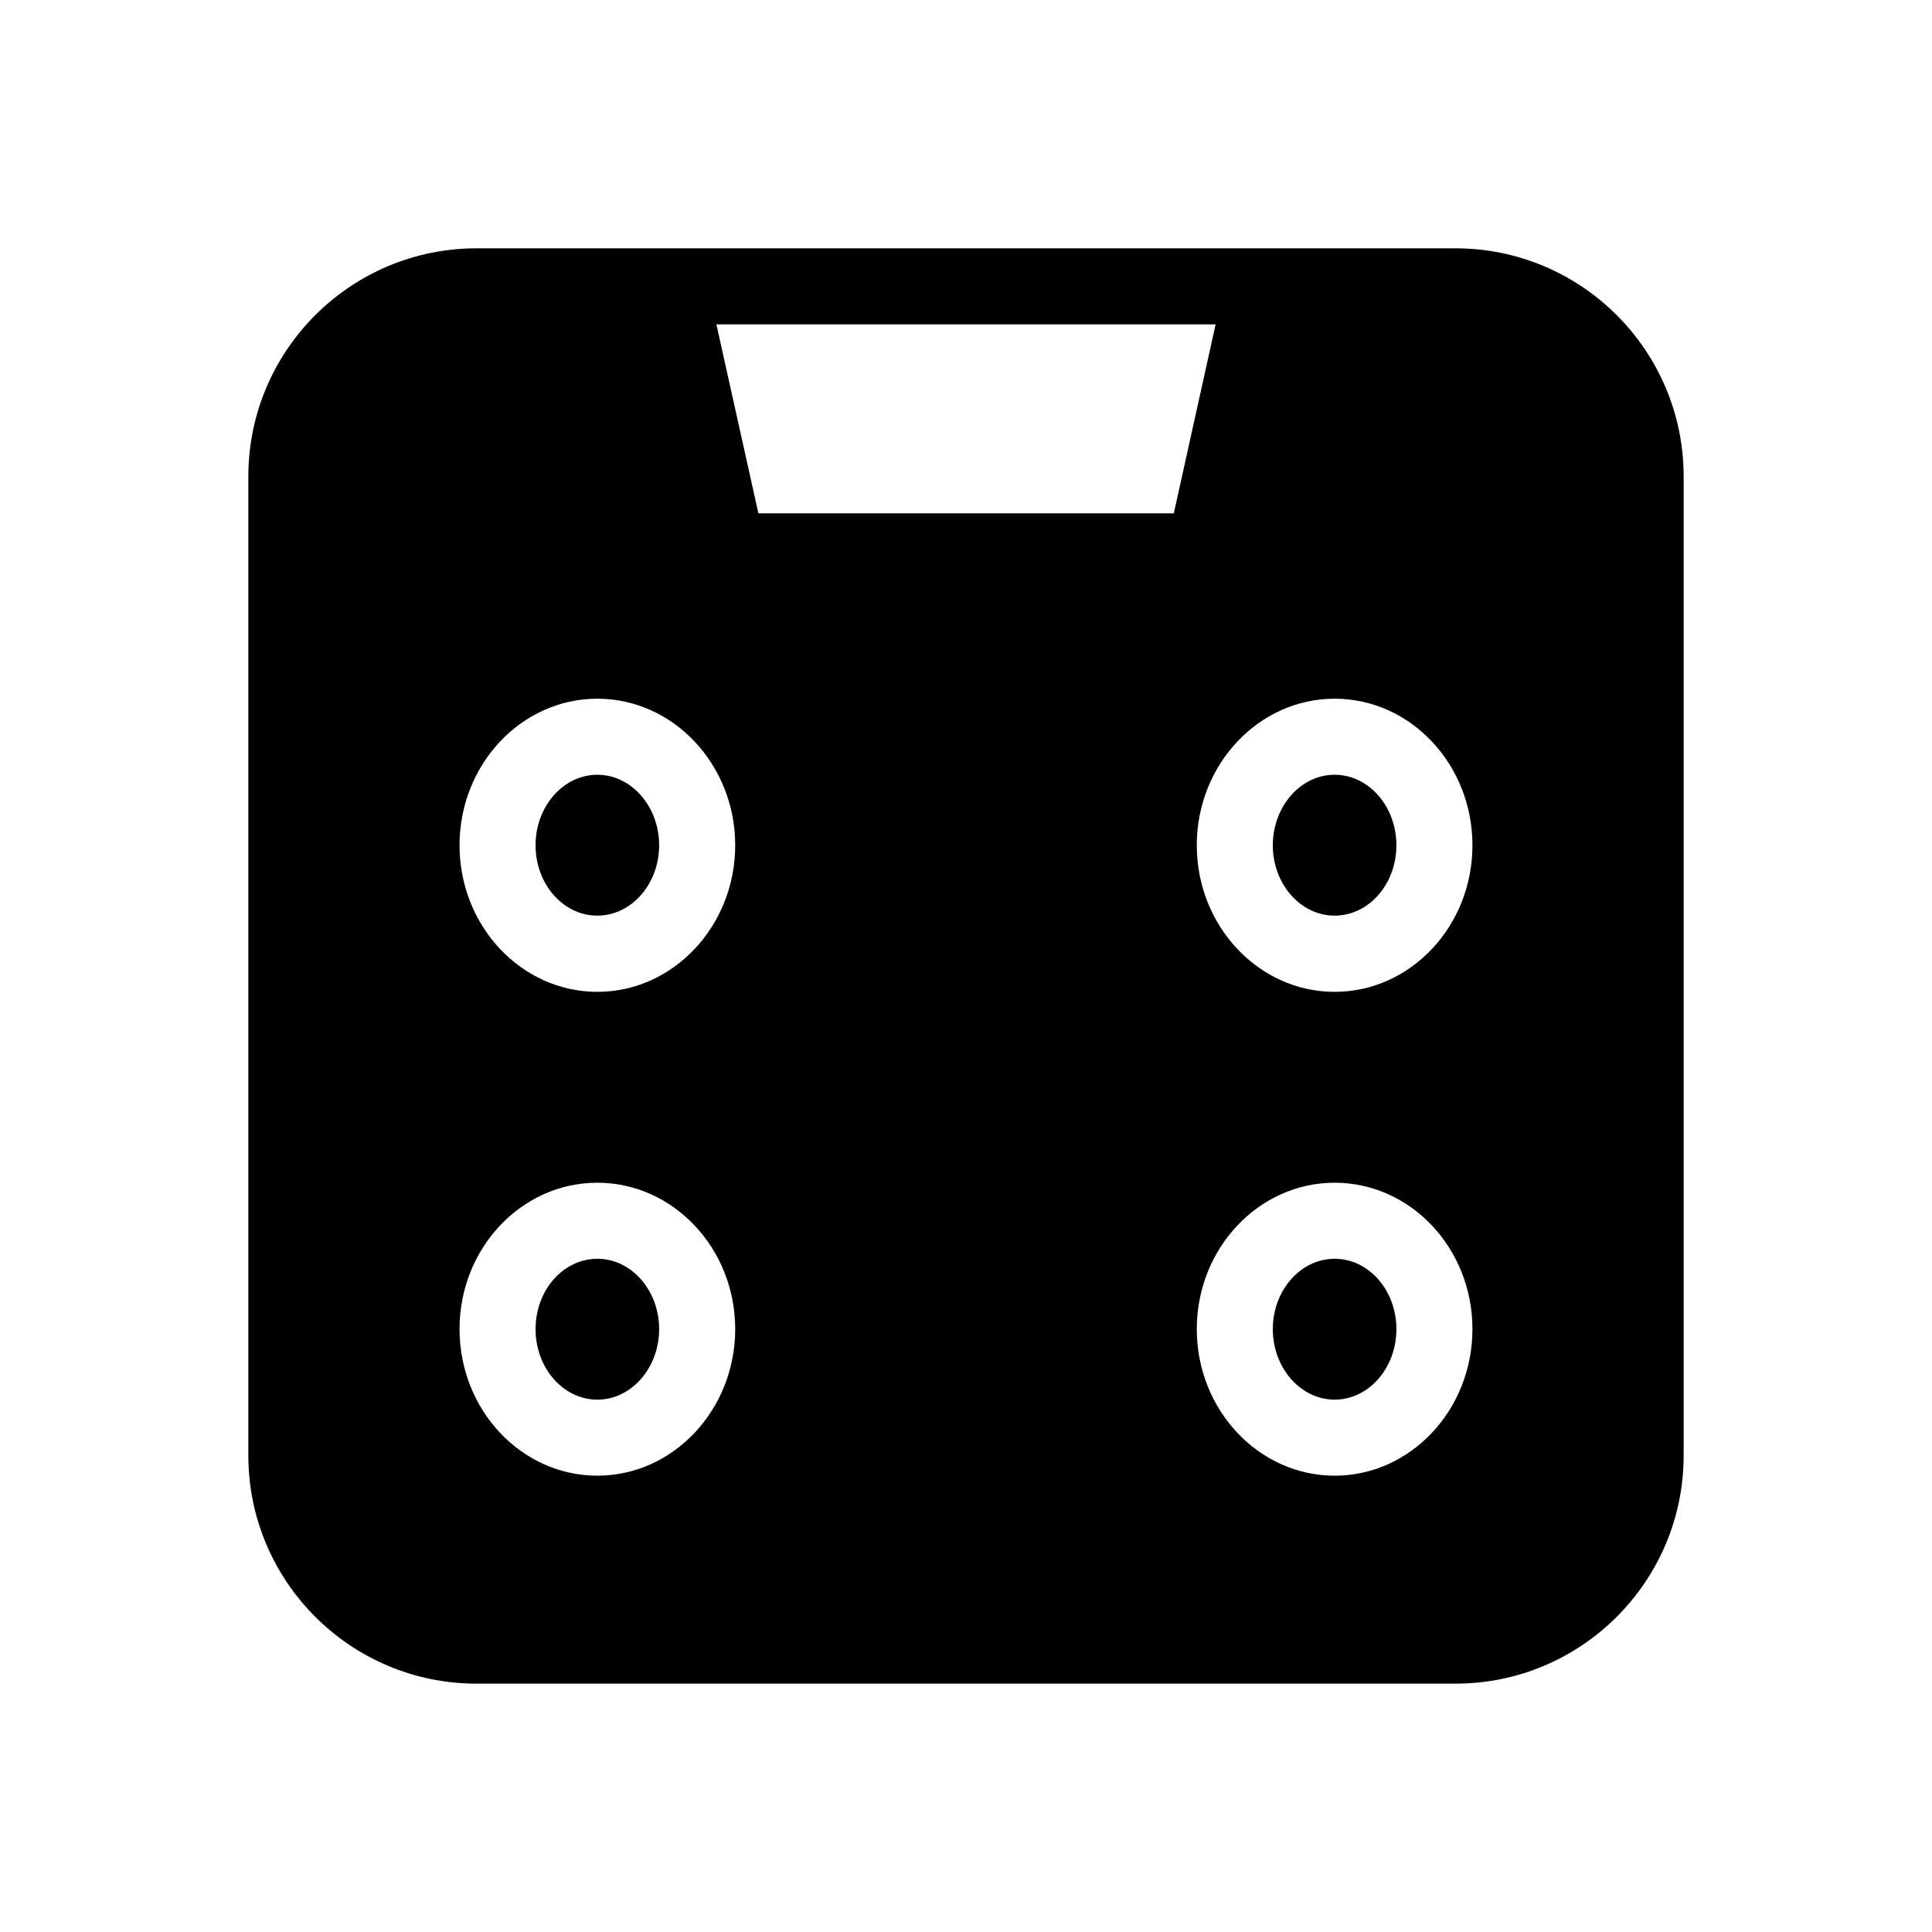 <?xml version="1.0" encoding="UTF-8"?>
<!-- Uploaded to: ICON Repo, www.iconrepo.com, Generator: ICON Repo Mixer Tools -->
<svg fill="#000000" width="800px" height="800px" version="1.1" viewBox="144 144 512 512" xmlns="http://www.w3.org/2000/svg">
 <g>
  <path d="m529.73 209.81h-259.46c-33.352 0-60.457 27.105-60.457 60.457v259.46c0 33.352 27.105 60.457 60.457 60.457h259.46c33.352 0 60.457-27.105 60.457-60.457v-259.46c0-33.352-27.105-60.457-60.457-60.457zm-227.42 325.26c-20.152 0-36.527-17.434-36.527-38.844 0-21.41 16.375-38.793 36.527-38.793 20.102 0 36.527 17.383 36.527 38.793 0 21.41-16.426 38.844-36.527 38.844zm0-128.22c-20.152 0-36.527-17.434-36.527-38.844 0-21.41 16.375-38.844 36.527-38.844 20.102 0 36.527 17.434 36.527 38.844 0 21.41-16.426 38.844-36.527 38.844zm42.676-126.81-11.133-50.078h132.3l-11.082 50.078zm152.7 255.03c-20.102 0-36.527-17.434-36.527-38.844 0-21.41 16.426-38.793 36.527-38.793 20.152 0 36.527 17.383 36.527 38.793 0 21.41-16.375 38.844-36.527 38.844zm0-128.22c-20.102 0-36.527-17.434-36.527-38.844 0-21.41 16.426-38.844 36.527-38.844 20.152 0 36.527 17.434 36.527 38.844 0 21.41-16.375 38.844-36.527 38.844z"/>
  <path d="m318.68 368.01c0 10.277-7.356 18.641-16.375 18.641-9.07 0-16.375-8.363-16.375-18.641 0-10.277 7.305-18.691 16.375-18.691 9.02 0 16.375 8.414 16.375 18.691z"/>
  <path d="m318.68 496.23c0 10.277-7.356 18.691-16.375 18.691-9.07 0-16.375-8.414-16.375-18.691 0-10.277 7.305-18.641 16.375-18.641 9.02 0 16.375 8.363 16.375 18.641z"/>
  <path d="m514.06 368.01c0 10.277-7.305 18.641-16.375 18.641-9.02 0-16.375-8.363-16.375-18.641 0-10.277 7.356-18.691 16.375-18.691 9.066 0 16.375 8.414 16.375 18.691z"/>
  <path d="m514.06 496.23c0 10.277-7.305 18.691-16.375 18.691-9.02 0-16.375-8.414-16.375-18.691 0-10.277 7.356-18.641 16.375-18.641 9.066 0 16.375 8.363 16.375 18.641z"/>
 </g>
</svg>